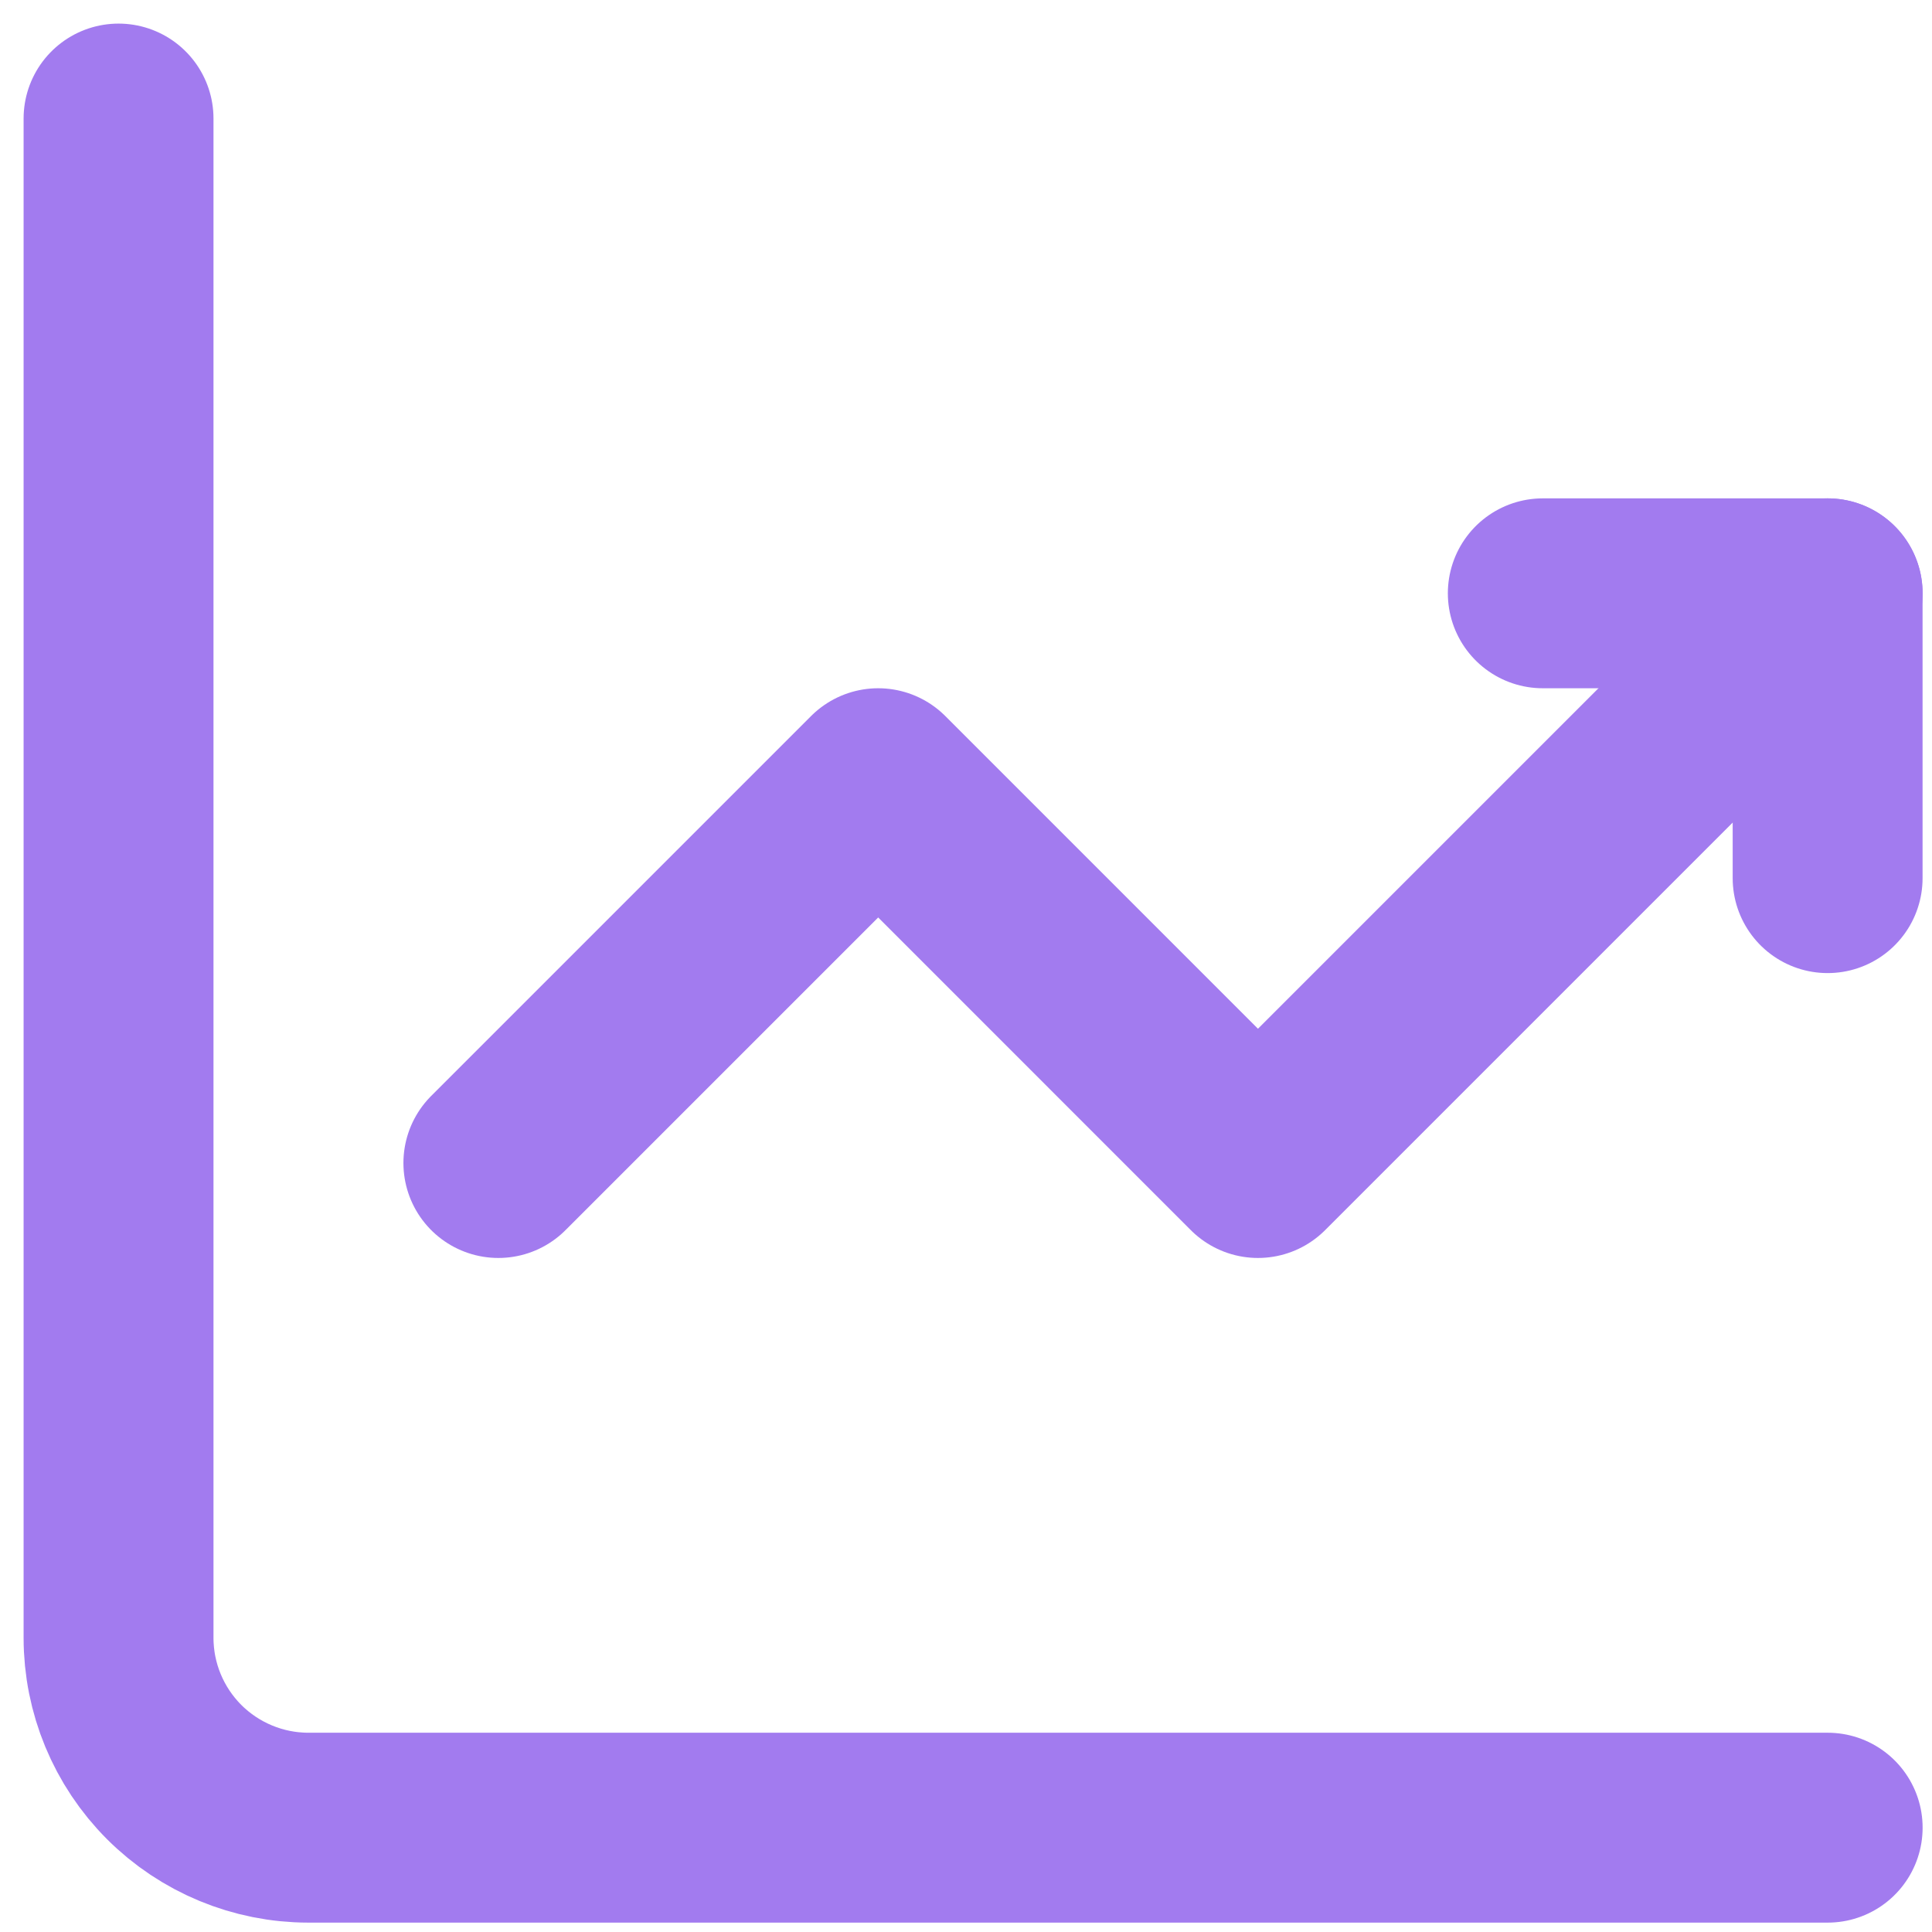 <svg width="42" height="42" viewBox="0 0 42 42" fill="none" xmlns="http://www.w3.org/2000/svg">
<path d="M2.577 2.577V35.604C2.577 36.699 3.012 37.748 3.786 38.523C4.561 39.297 5.611 39.732 6.705 39.732H39.732" stroke="#A27BEF" stroke-width="4.128" stroke-miterlimit="5.759" stroke-linecap="round" stroke-linejoin="round"/>
<path d="M10.834 25.283L19.091 17.026L27.347 25.283L39.732 12.898" stroke="#A27BEF" stroke-width="4.128" stroke-miterlimit="5.759" stroke-linecap="round" stroke-linejoin="round"/>
<path d="M33.539 12.898H39.731V19.09" stroke="#A27BEF" stroke-width="4.128" stroke-linecap="round" stroke-linejoin="round"/>
</svg>
